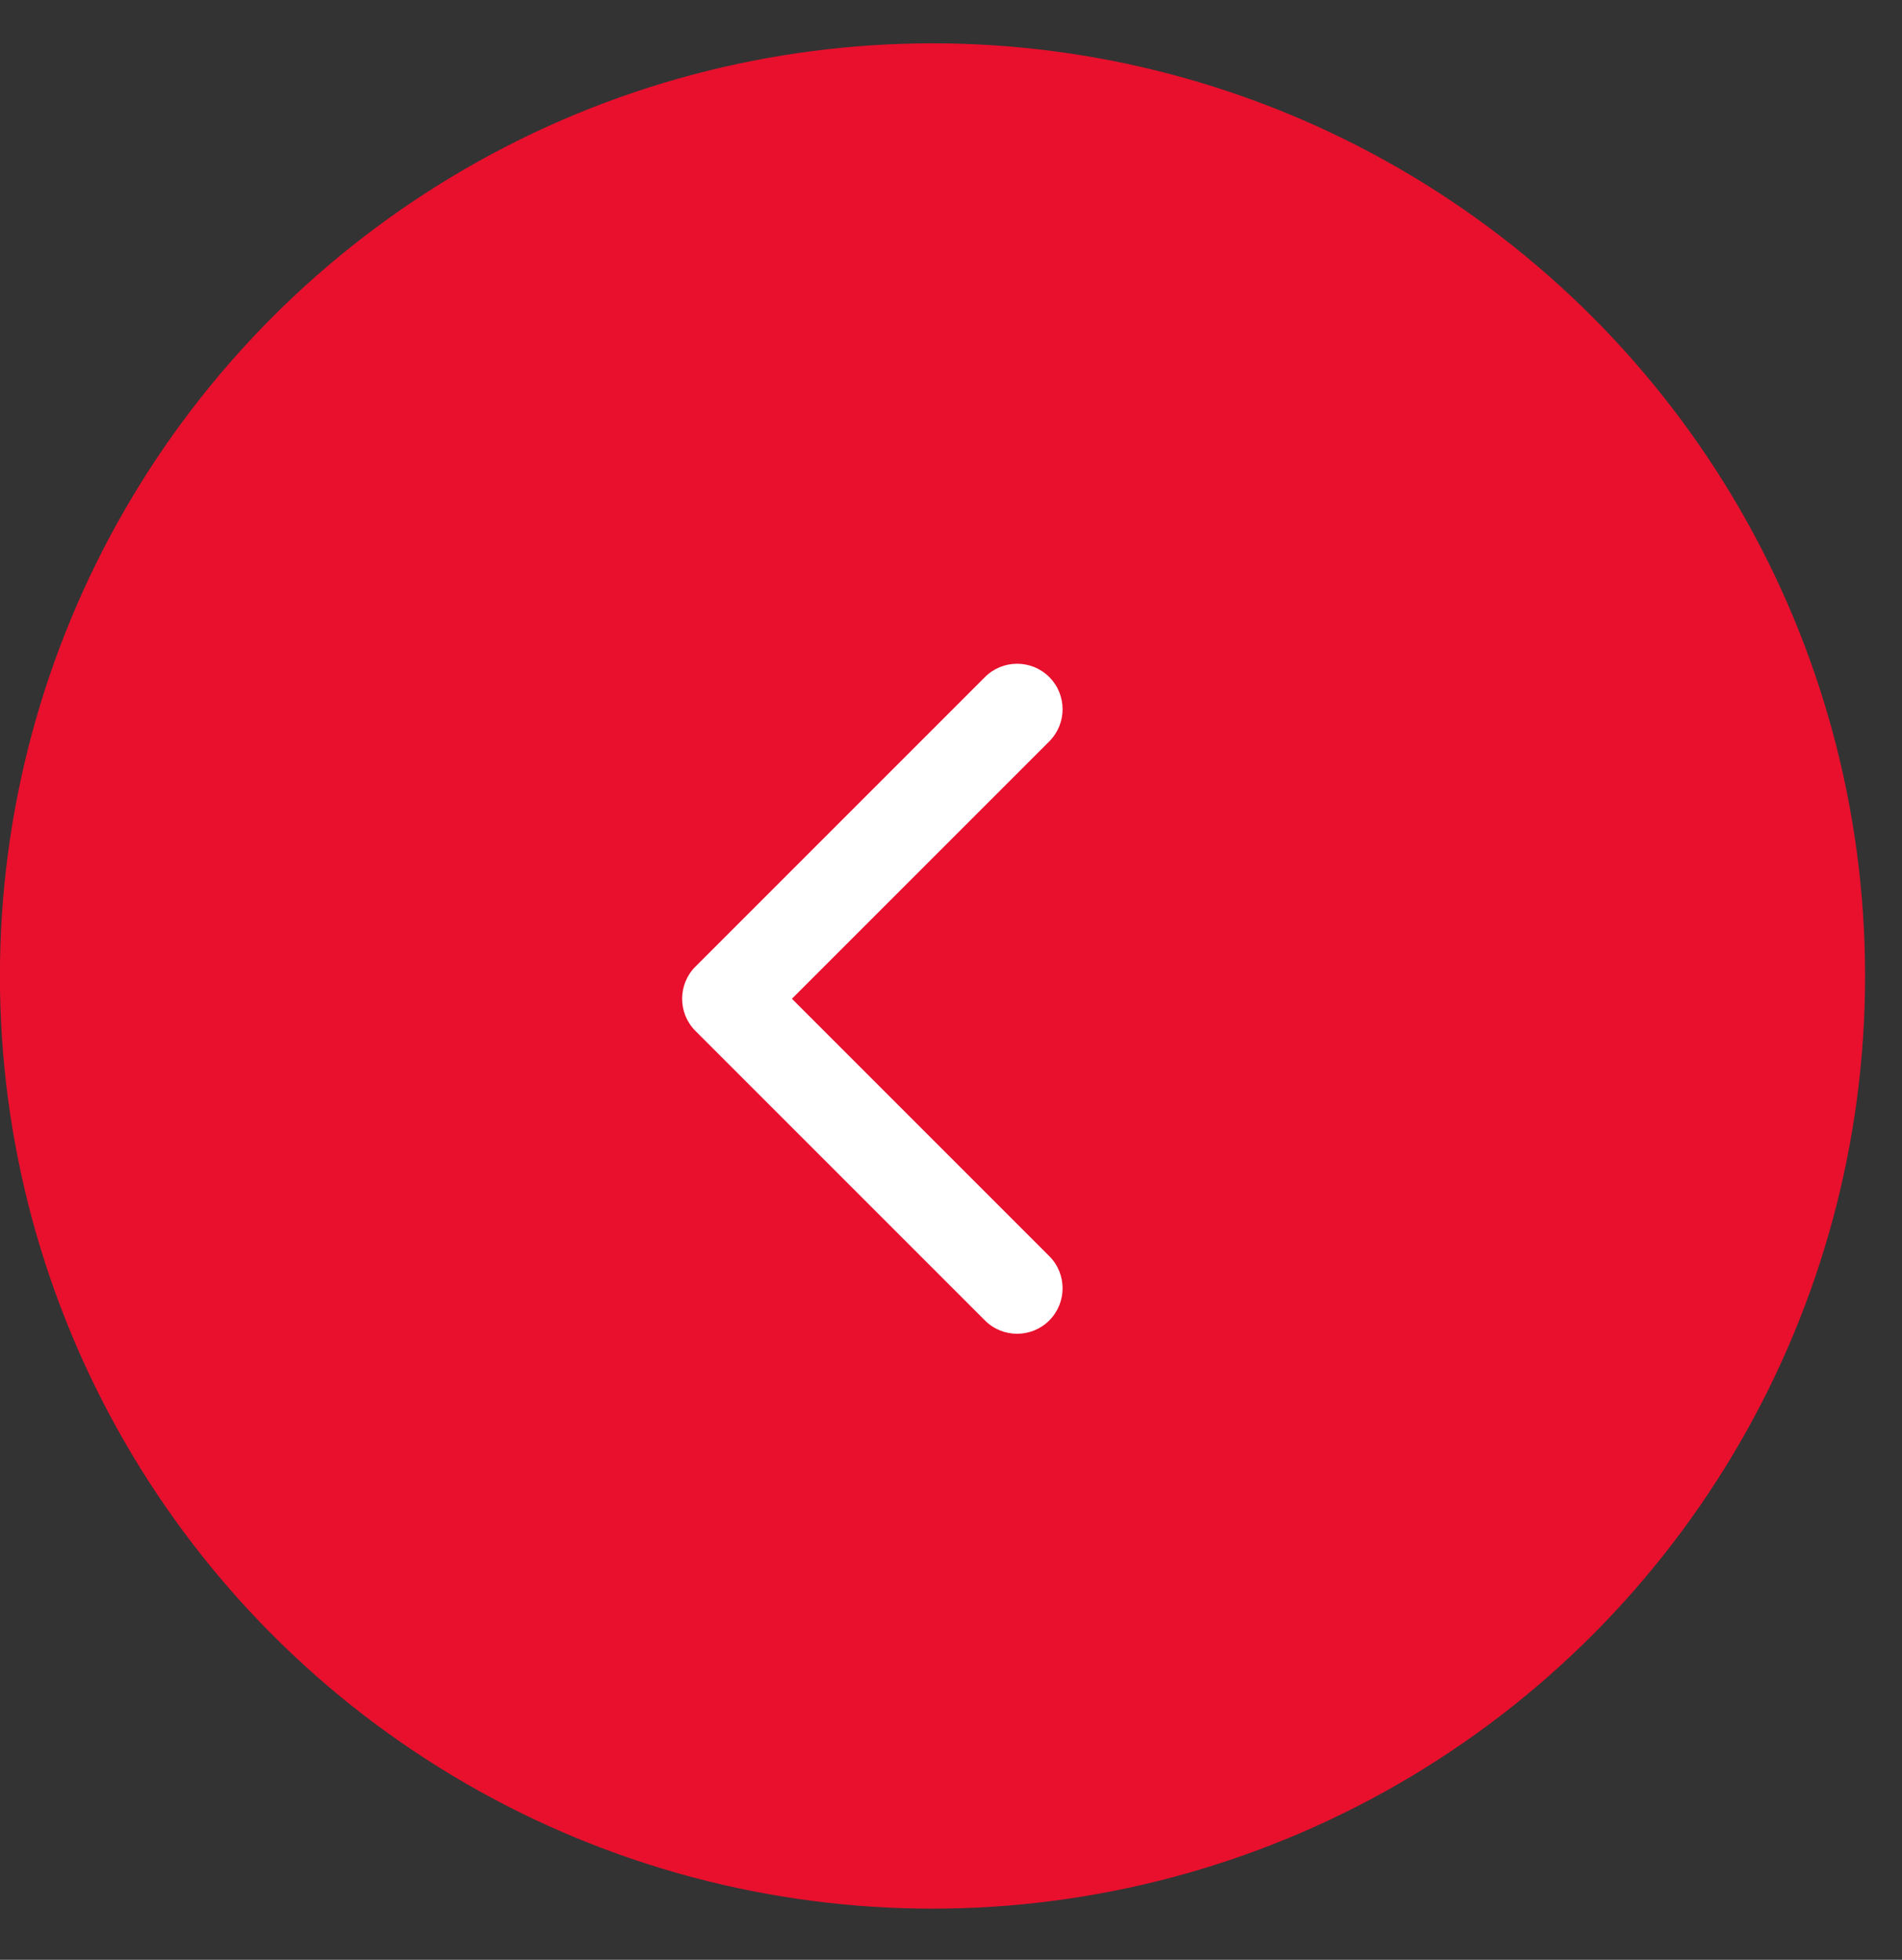 <?xml version="1.0" encoding="UTF-8"?> <svg xmlns="http://www.w3.org/2000/svg" width="33" height="34" viewBox="0 0 33 34" fill="none"><rect x="0" y="0" width="33" height="34" fill="#333333" stroke="none"/> <circle cx="16.18" cy="16.18" r="15.391" transform="matrix(-1 0 0 1 32.359 0.752)" fill="#E8102D" stroke="#E8102D" stroke-width="1.579"></circle> <path d="M12.066 17.885C11.758 17.577 11.758 17.077 12.066 16.769L17.089 11.746C17.397 11.438 17.897 11.438 18.205 11.746C18.513 12.054 18.513 12.554 18.205 12.862L13.74 17.327L18.205 21.792C18.513 22.1 18.513 22.6 18.205 22.908C17.897 23.216 17.397 23.216 17.089 22.908L12.066 17.885ZM13.418 18.116H12.624V16.538H13.418V18.116Z" fill="white"></path> </svg> 